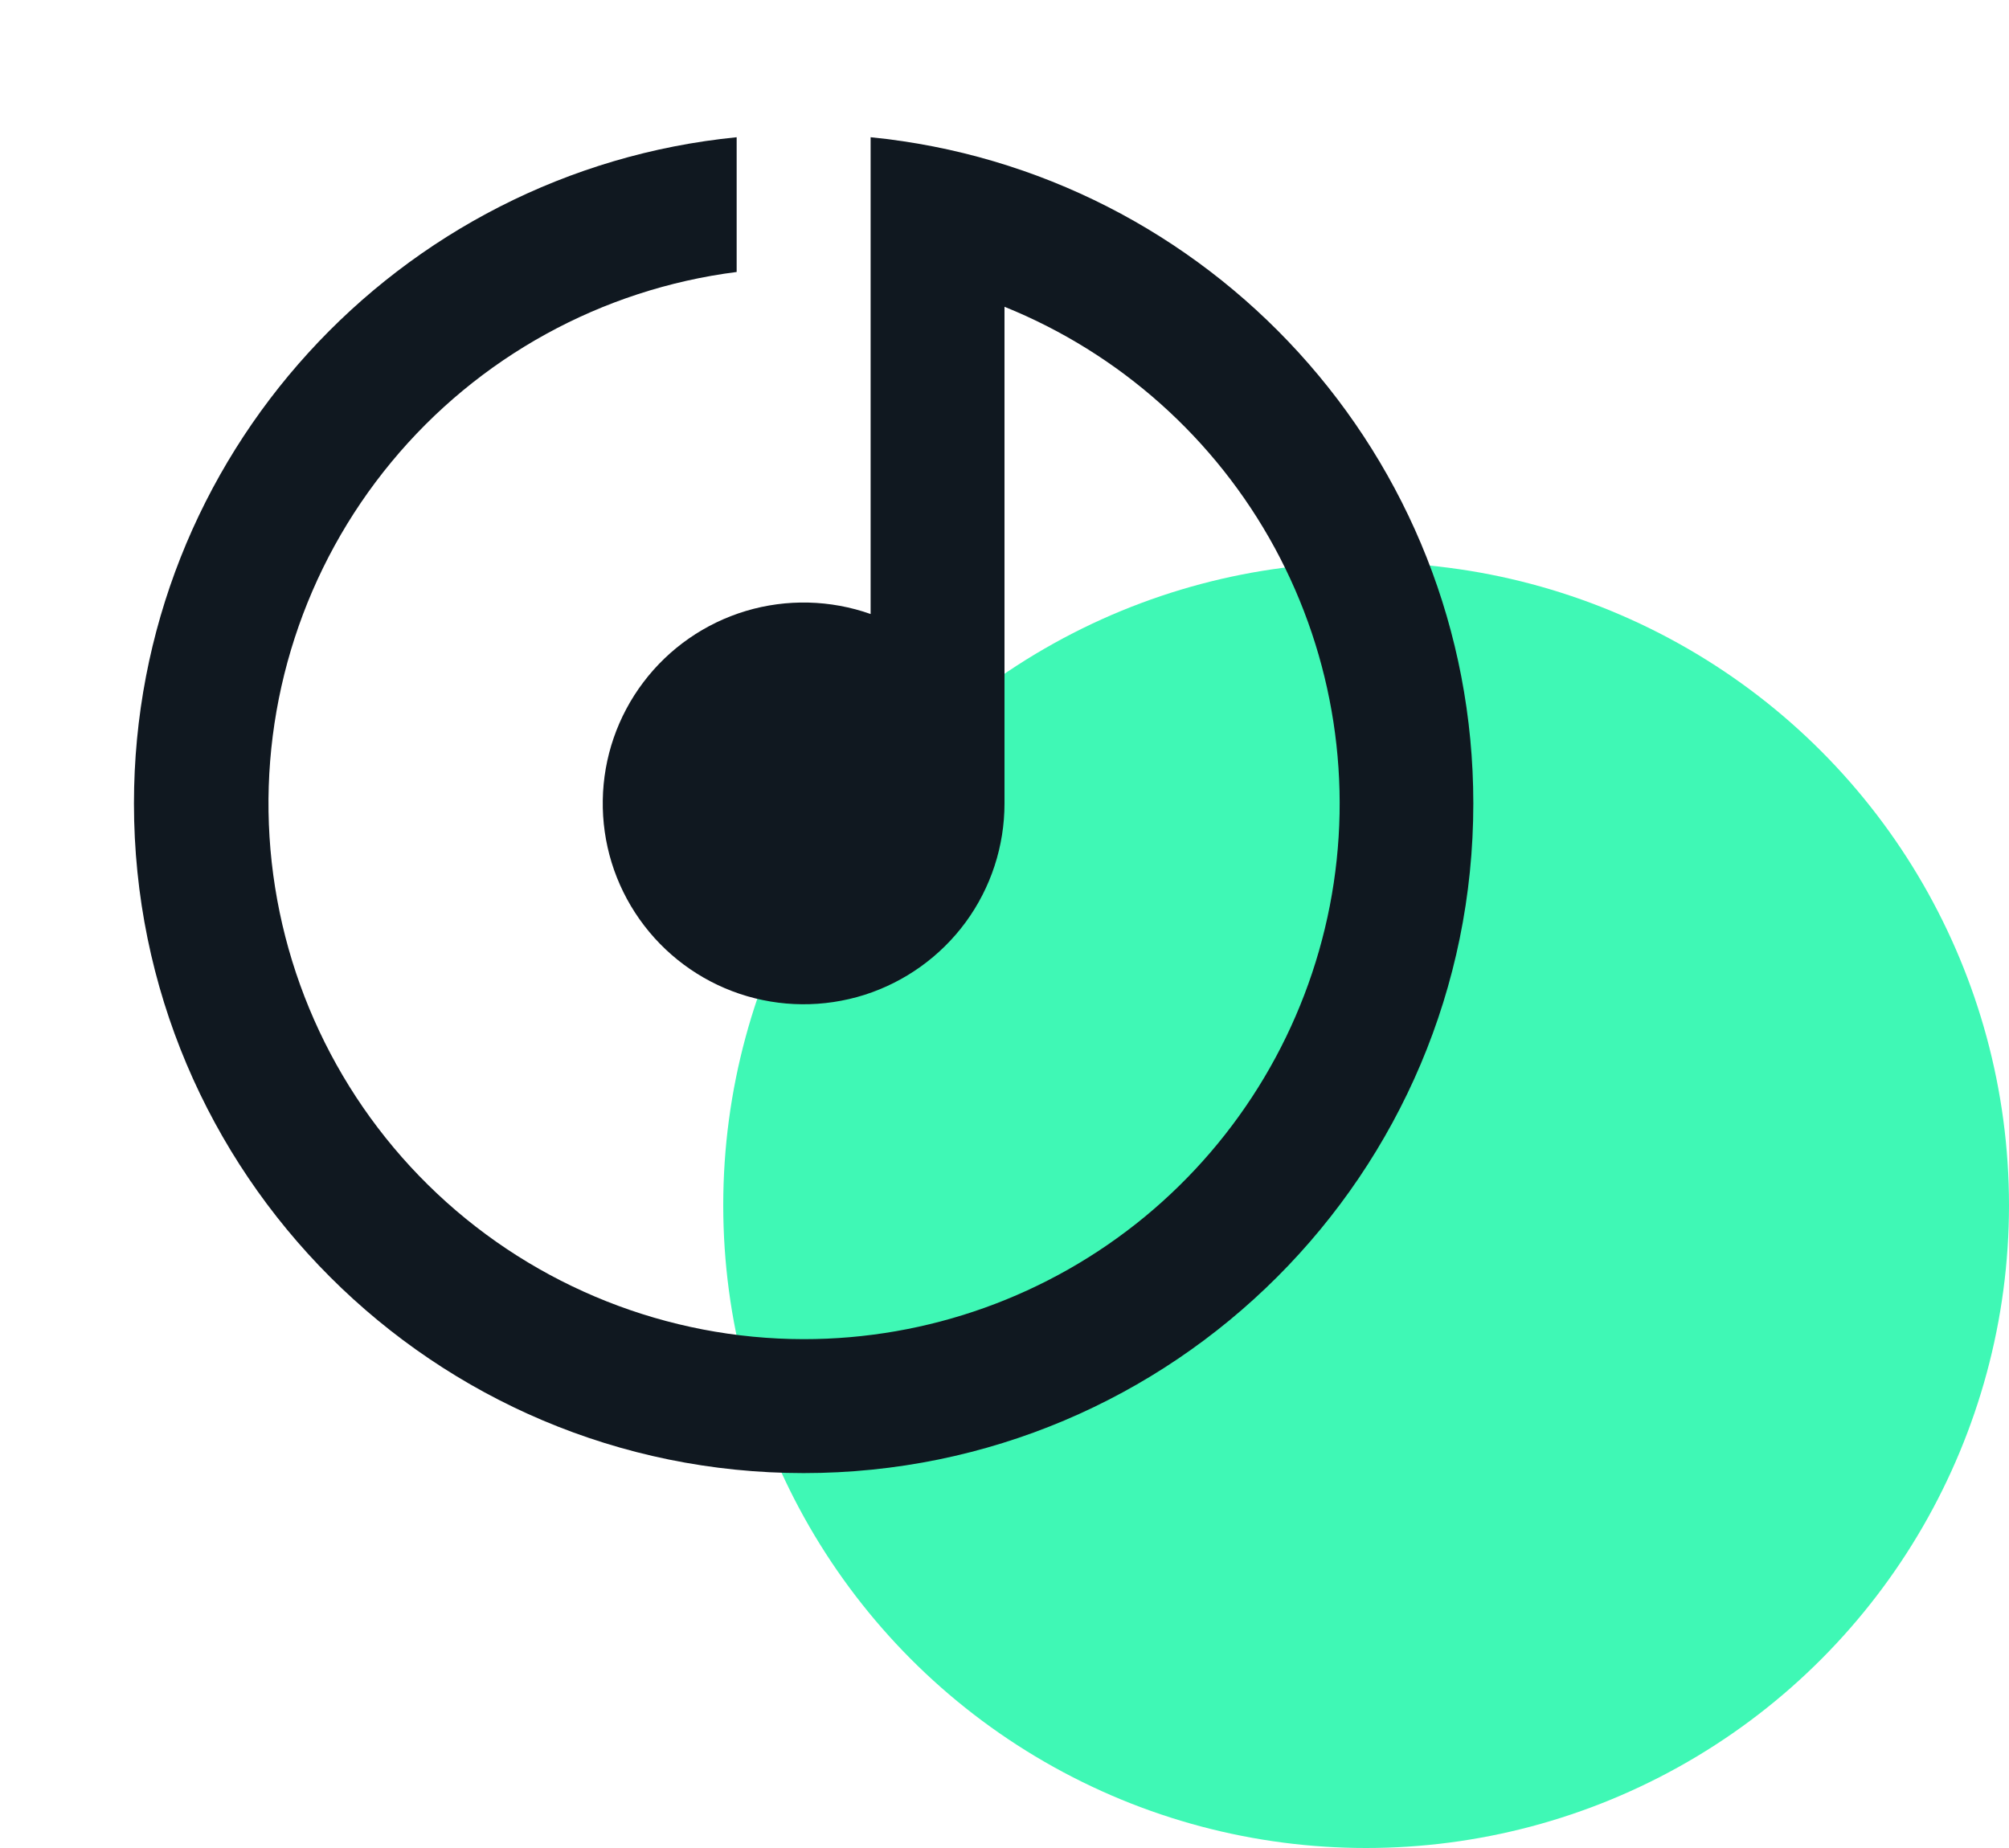 <svg width="25" height="23" viewBox="0 0 25 23" fill="none" xmlns="http://www.w3.org/2000/svg">
<circle cx="17" cy="15" r="8" fill="#3FF8B5"/>
<g clip-path="url(#clip0_4830_6222)">
<path d="M12.5 3.818V10C12.5 10.531 12.331 11.048 12.018 11.476C11.704 11.904 11.262 12.221 10.757 12.382C10.251 12.542 9.707 12.538 9.204 12.369C8.701 12.2 8.265 11.875 7.959 11.442C7.652 11.008 7.492 10.489 7.501 9.958C7.509 9.428 7.686 8.914 8.007 8.49C8.327 8.067 8.773 7.757 9.282 7.604C9.79 7.452 10.333 7.465 10.834 7.642V1.708C15.044 2.126 18.334 5.679 18.334 10C18.334 14.603 14.603 18.334 10 18.334C5.398 18.334 1.667 14.603 1.667 10C1.667 5.679 4.956 2.126 9.167 1.708V3.385C7.486 3.599 5.949 4.445 4.87 5.751C3.79 7.057 3.248 8.726 3.354 10.417C3.46 12.108 4.206 13.696 5.441 14.857C6.675 16.017 8.306 16.665 10 16.667C11.548 16.668 13.048 16.13 14.243 15.146C15.437 14.162 16.252 12.793 16.548 11.274C16.844 9.754 16.601 8.179 15.863 6.819C15.124 5.459 13.935 4.398 12.5 3.818Z" fill="#101820"/>
</g>
<defs>
<clipPath id="clip0_4830_6222">
<rect width="20" height="20" fill="white"/>
</clipPath>
</defs>
</svg>
